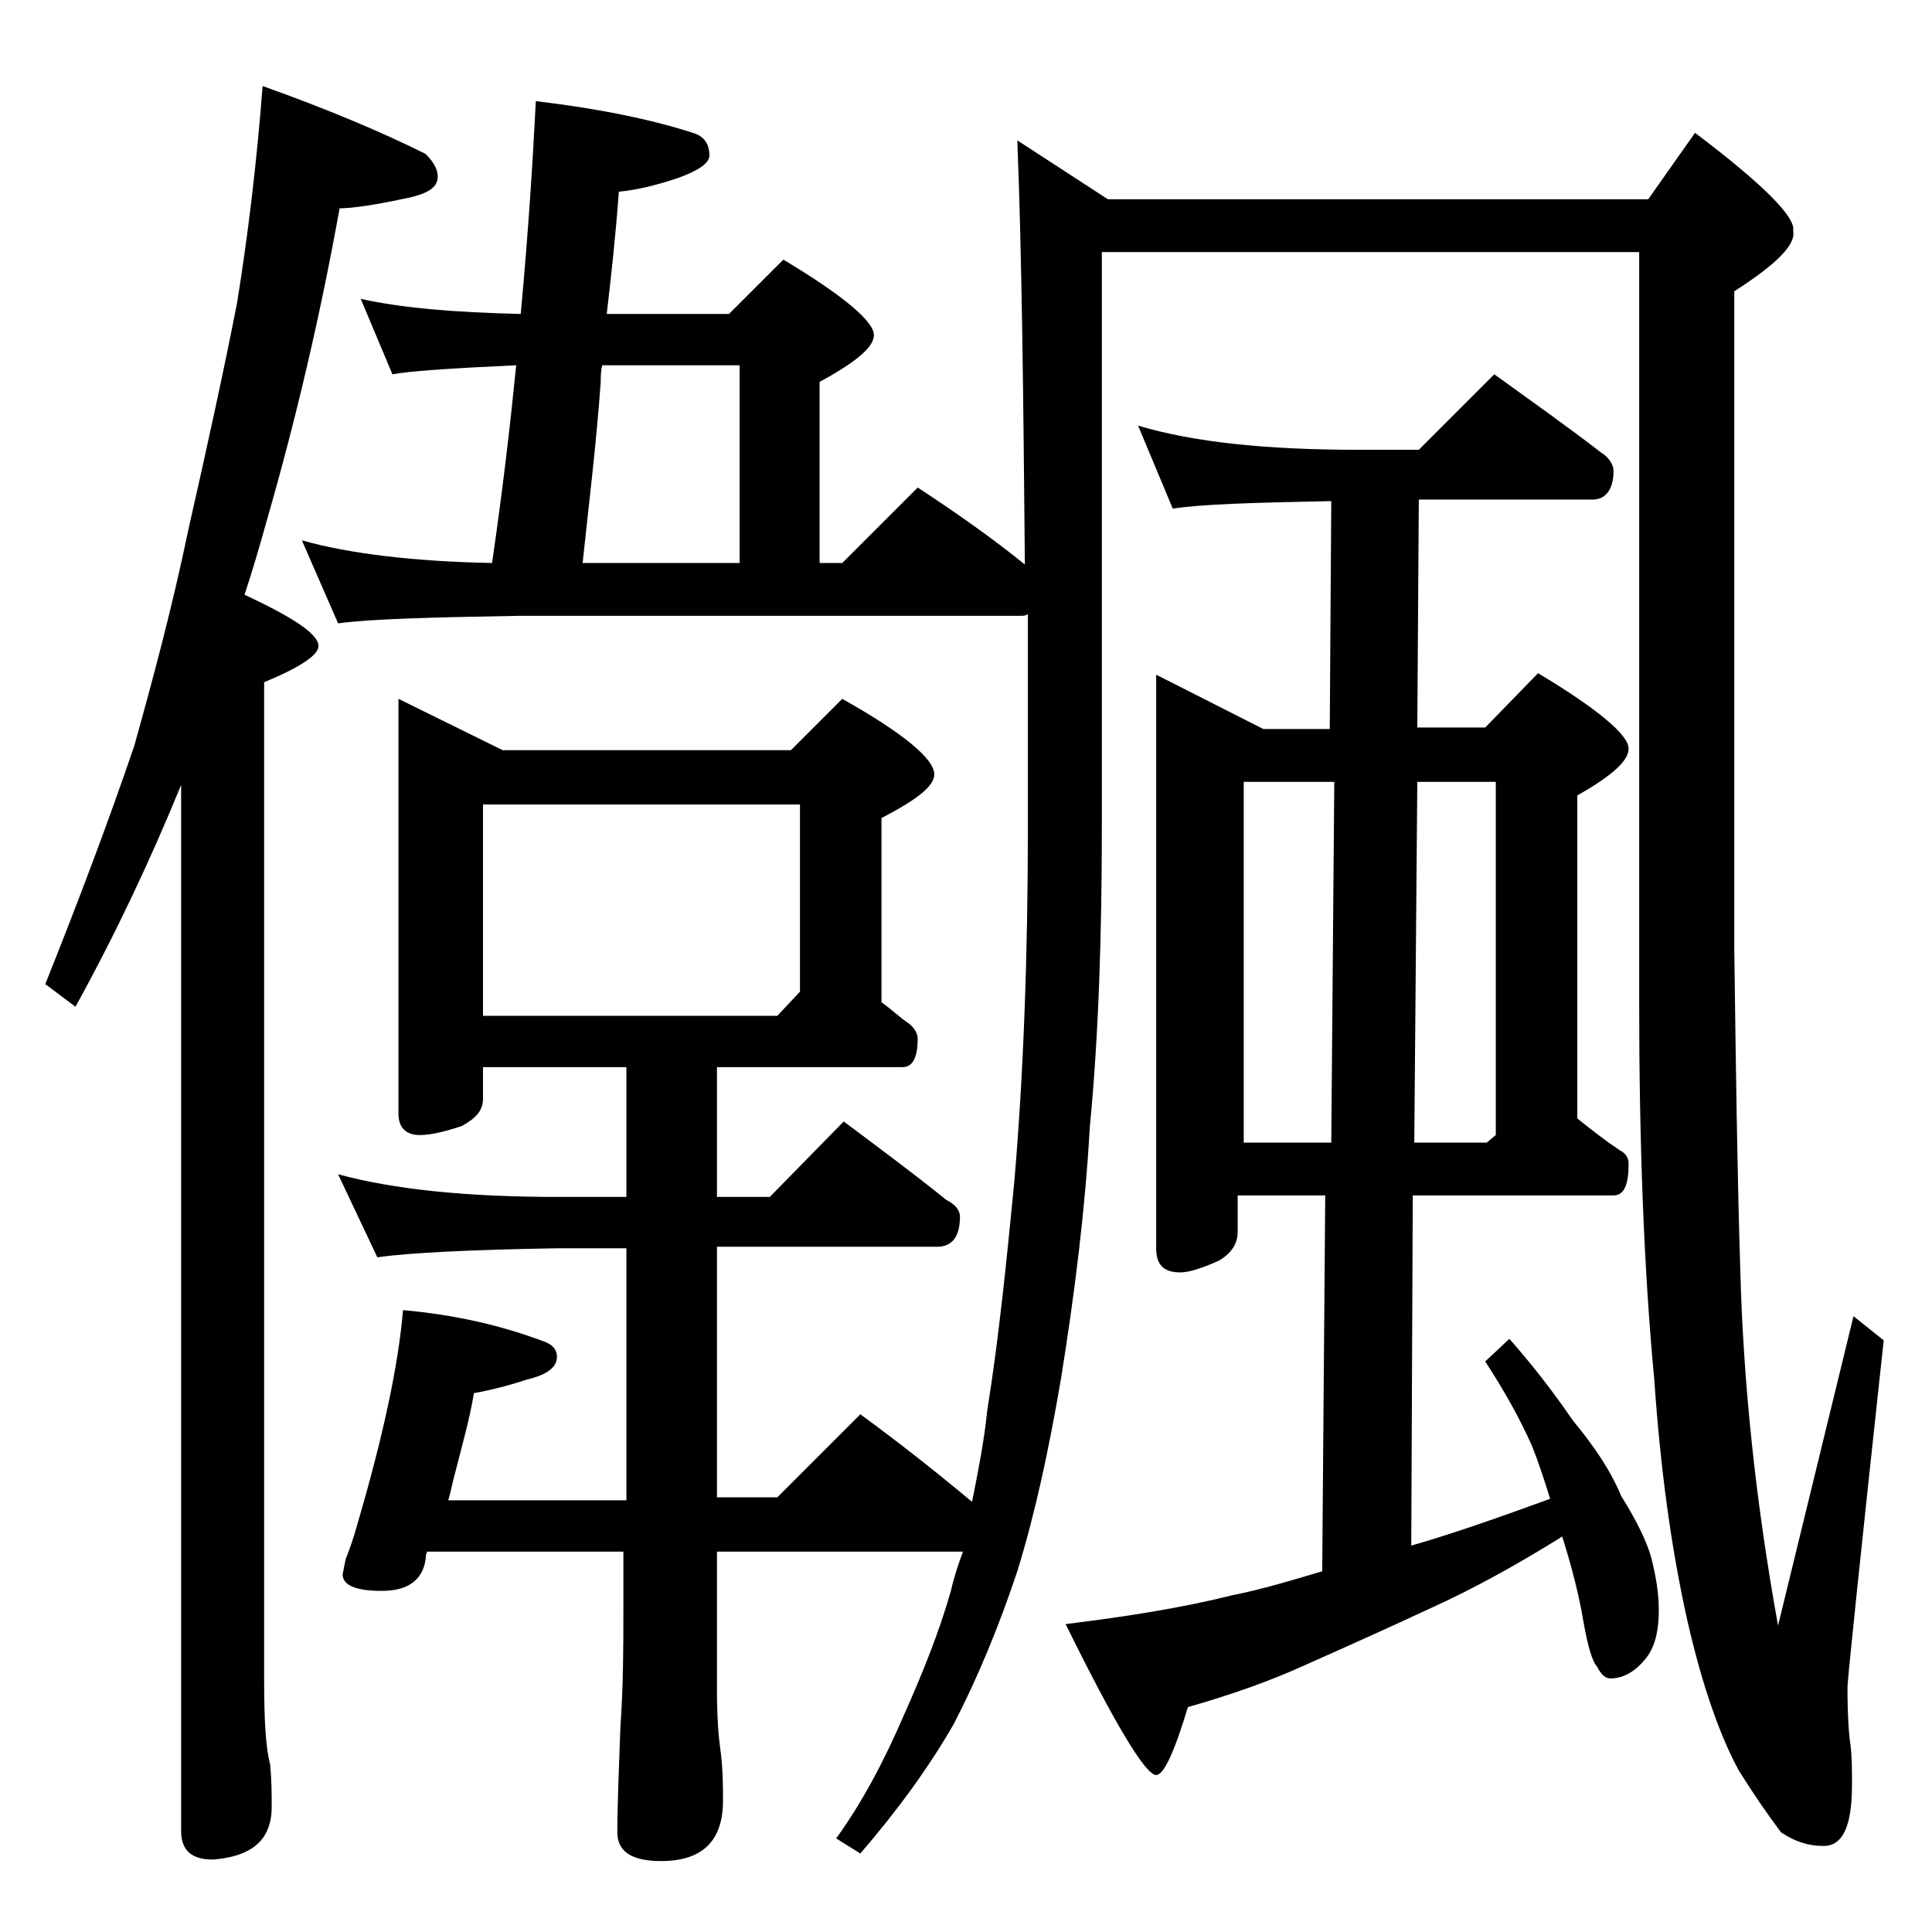 <?xml version="1.0" encoding="utf-8"?>
<!-- Generator: Adobe Illustrator 18.0.0, SVG Export Plug-In . SVG Version: 6.00 Build 0)  -->
<!DOCTYPE svg PUBLIC "-//W3C//DTD SVG 1.1//EN" "http://www.w3.org/Graphics/SVG/1.1/DTD/svg11.dtd">
<svg version="1.1" id="Layer_1" xmlns="http://www.w3.org/2000/svg" xmlns:xlink="http://www.w3.org/1999/xlink" x="0px" y="0px"
	 viewBox="0 0 128 128" enable-background="new 0 0 128 128" xml:space="preserve">
<path d="M17.4,5.7c4.2,1.5,7.8,3,10.8,4.5c0.5,0.5,0.8,1,0.8,1.5c0,0.8-0.8,1.2-2.4,1.5c-1.9,0.4-3.3,0.6-4.1,0.6
	c-1.3,7.2-2.9,14-4.8,20.6c-0.5,1.8-1,3.5-1.5,5c3.2,1.5,4.9,2.6,4.9,3.4c0,0.6-1.2,1.4-3.6,2.4v66.1c0,2.6,0.1,4.5,0.4,5.6
	c0.1,1.1,0.1,2,0.1,2.8c0,2.2-1.3,3.3-3.9,3.5c-1.4,0-2.1-0.6-2.1-1.9V52C10,56.9,7.7,61.8,5,66.7l-2-1.5c2.2-5.5,4.2-10.8,5.9-15.8
	c1.2-4.3,2.5-9.1,3.6-14.4c1.2-5.3,2.3-10.3,3.2-14.9C16.4,15.8,17,10.9,17.4,5.7z M23.9,19.8c2.7,0.6,6.2,0.9,10.6,1
	c0.5-5.4,0.8-10.1,1-14.1c4.2,0.5,7.6,1.2,10.4,2.1C46.6,9,47,9.5,47,10.3c0,0.5-0.7,1-2.1,1.5c-1.5,0.5-2.8,0.8-3.9,0.9
	c-0.2,2.8-0.5,5.5-0.8,8.1h8.1l3.6-3.6c4,2.4,6,4.1,6,5c0,0.8-1.2,1.8-3.6,3.1v12h1.5l5-5c2.6,1.7,5,3.4,7.1,5.1
	c-0.1-11.2-0.2-20.5-0.5-28.1l6,3.9h35.8l3.1-4.4c4.5,3.4,6.7,5.6,6.5,6.5c0.2,0.9-1.1,2.2-3.9,4v43.5c0.1,7.8,0.2,15,0.4,21.4
	c0.2,7.4,1,15.2,2.5,23.5l5-20.5l2,1.6c-1.6,14.8-2.4,22.5-2.4,23c0,1.9,0.1,3.2,0.2,3.8c0.1,0.8,0.1,1.7,0.1,2.6
	c0,2.8-0.6,4.1-1.9,4.1c-1,0-1.9-0.3-2.8-0.9c-0.9-1.2-1.8-2.5-2.8-4.1c-1.2-2.2-2.4-5.5-3.4-9.9c-1.1-4.9-1.8-10.2-2.2-16
	c-0.7-7.4-1-15.8-1-25V16.7H73v38c0,7.1-0.2,13.8-0.8,20c-0.3,5.4-1,11-1.9,16.6c-0.8,4.7-1.7,8.9-2.9,12.8c-1.2,3.6-2.6,7-4.2,10.1
	c-1.6,2.8-3.7,5.7-6.2,8.6l-1.6-1c1.8-2.5,3.2-5.2,4.5-8.2c1.2-2.7,2.3-5.4,3.1-8.2c0.2-0.9,0.5-1.8,0.8-2.6H47.5v9.1
	c0,1.8,0.1,3.1,0.2,3.8c0.2,1.4,0.2,2.6,0.2,3.6c0,2.7-1.4,4-4.1,4c-1.9,0-2.9-0.6-2.9-1.9c0-1.8,0.1-4.1,0.2-6.9
	c0.2-2.9,0.2-5.5,0.2-7.6v-4.1h-13c-0.1,0.2-0.1,0.4-0.1,0.5c-0.2,1.4-1.2,2.1-2.9,2.1c-1.8,0-2.6-0.4-2.6-1.1l0.2-1
	c0.2-0.5,0.5-1.3,0.8-2.4c1.7-5.8,2.7-10.5,3-14.1c3.4,0.3,6.5,1,9.4,2.1c0.5,0.2,0.8,0.5,0.8,1c0,0.7-0.7,1.2-2,1.5
	c-1.2,0.4-2.4,0.7-3.5,0.9c-0.3,1.8-0.8,3.5-1.2,5.1c-0.2,0.7-0.3,1.3-0.5,2h11.8V82.7H37c-5.9,0.1-9.9,0.3-12,0.6l-2.6-5.5
	c3.7,1,8.5,1.5,14.6,1.5h4.5v-8.6H32v2.1c0,0.8-0.5,1.3-1.4,1.8c-1.2,0.4-2.1,0.6-2.8,0.6c-0.9,0-1.4-0.5-1.4-1.4V46.3l6.9,3.4h19.1
	l3.4-3.4c4.1,2.3,6.1,4,6.1,5c0,0.8-1.2,1.7-3.5,2.9v12.2c0.7,0.5,1.2,1,1.8,1.4c0.4,0.3,0.6,0.7,0.6,1c0,1.2-0.3,1.9-1,1.9H47.5
	v8.6H51l4.9-5c2.4,1.8,4.7,3.5,6.8,5.2c0.6,0.3,0.9,0.7,0.9,1.1c0,1.3-0.5,2-1.5,2H47.5v16.6h4l5.5-5.5c2.6,1.9,5,3.8,7.4,5.8
	c0.4-2,0.8-4,1-6c0.8-5,1.3-10.1,1.8-15.2c0.6-7,0.9-14.9,0.9-23.6v-14c-0.2,0.1-0.3,0.1-0.5,0.1H34.4c-5.8,0.1-9.8,0.2-12,0.5
	L20,35.8c3.2,0.9,7.5,1.4,12.6,1.5c0.7-4.8,1.2-9.1,1.6-13.1c-4.4,0.2-7.2,0.4-8.2,0.6L23.9,19.8z M32,67.3h19.5l1.5-1.6V53.3H32
	V67.3z M39.9,24.2c-0.1,0.4-0.1,0.8-0.1,1.1c-0.3,4.2-0.8,8.2-1.2,12h10.4V24.2H39.9z M75.4,28.2c3.7,1.1,8.5,1.6,14.6,1.6h4l5-5
	c2.5,1.8,4.9,3.5,7.1,5.2c0.5,0.3,0.8,0.8,0.8,1.2c0,1.2-0.5,1.9-1.4,1.9H94l-0.1,15.1h4.5l3.5-3.6c4,2.4,6,4.1,6,5
	c0,0.8-1.1,1.8-3.4,3.1v21.4c1,0.8,1.9,1.5,2.8,2.1c0.4,0.2,0.6,0.5,0.6,0.9c0,1.4-0.3,2.1-1,2.1H93.6l-0.1,23.2
	c2.8-0.8,5.9-1.9,9.2-3.1c-0.4-1.3-0.8-2.5-1.2-3.5c-0.8-1.8-1.8-3.6-3.1-5.6l1.6-1.5c1.5,1.7,2.9,3.5,4.2,5.4
	c1.4,1.7,2.5,3.3,3.2,5c1,1.6,1.7,3,2,4.1c0.3,1.2,0.5,2.3,0.5,3.5c0,1.2-0.2,2.3-0.8,3.1c-0.7,0.9-1.5,1.4-2.4,1.4
	c-0.3,0-0.6-0.2-0.9-0.8c-0.3-0.3-0.6-1.3-0.9-3c-0.3-1.8-0.8-3.7-1.4-5.6c-3.2,2-6,3.5-8.4,4.6c-3,1.4-5.9,2.7-8.6,3.9
	c-2.4,1.1-5,2-7.8,2.8c-0.9,3-1.6,4.5-2.1,4.5c-0.7,0-2.7-3.3-6-10c4.1-0.5,7.8-1.1,11-1.9c2-0.4,4-1,6-1.6l0.2-24.9h-5.8v2.4
	c0,0.8-0.4,1.4-1.2,1.9c-1.1,0.5-2,0.8-2.6,0.8c-1.1,0-1.6-0.5-1.6-1.6v-38l7.1,3.6h4.4l0.1-15.1c-5.1,0.1-8.6,0.2-10.5,0.5
	L75.4,28.2z M82.4,75.7h5.8l0.2-23.9h-6V75.7z M93.9,51.8l-0.2,23.9h4.8l0.6-0.5V51.8H93.9z"/>
</svg>
